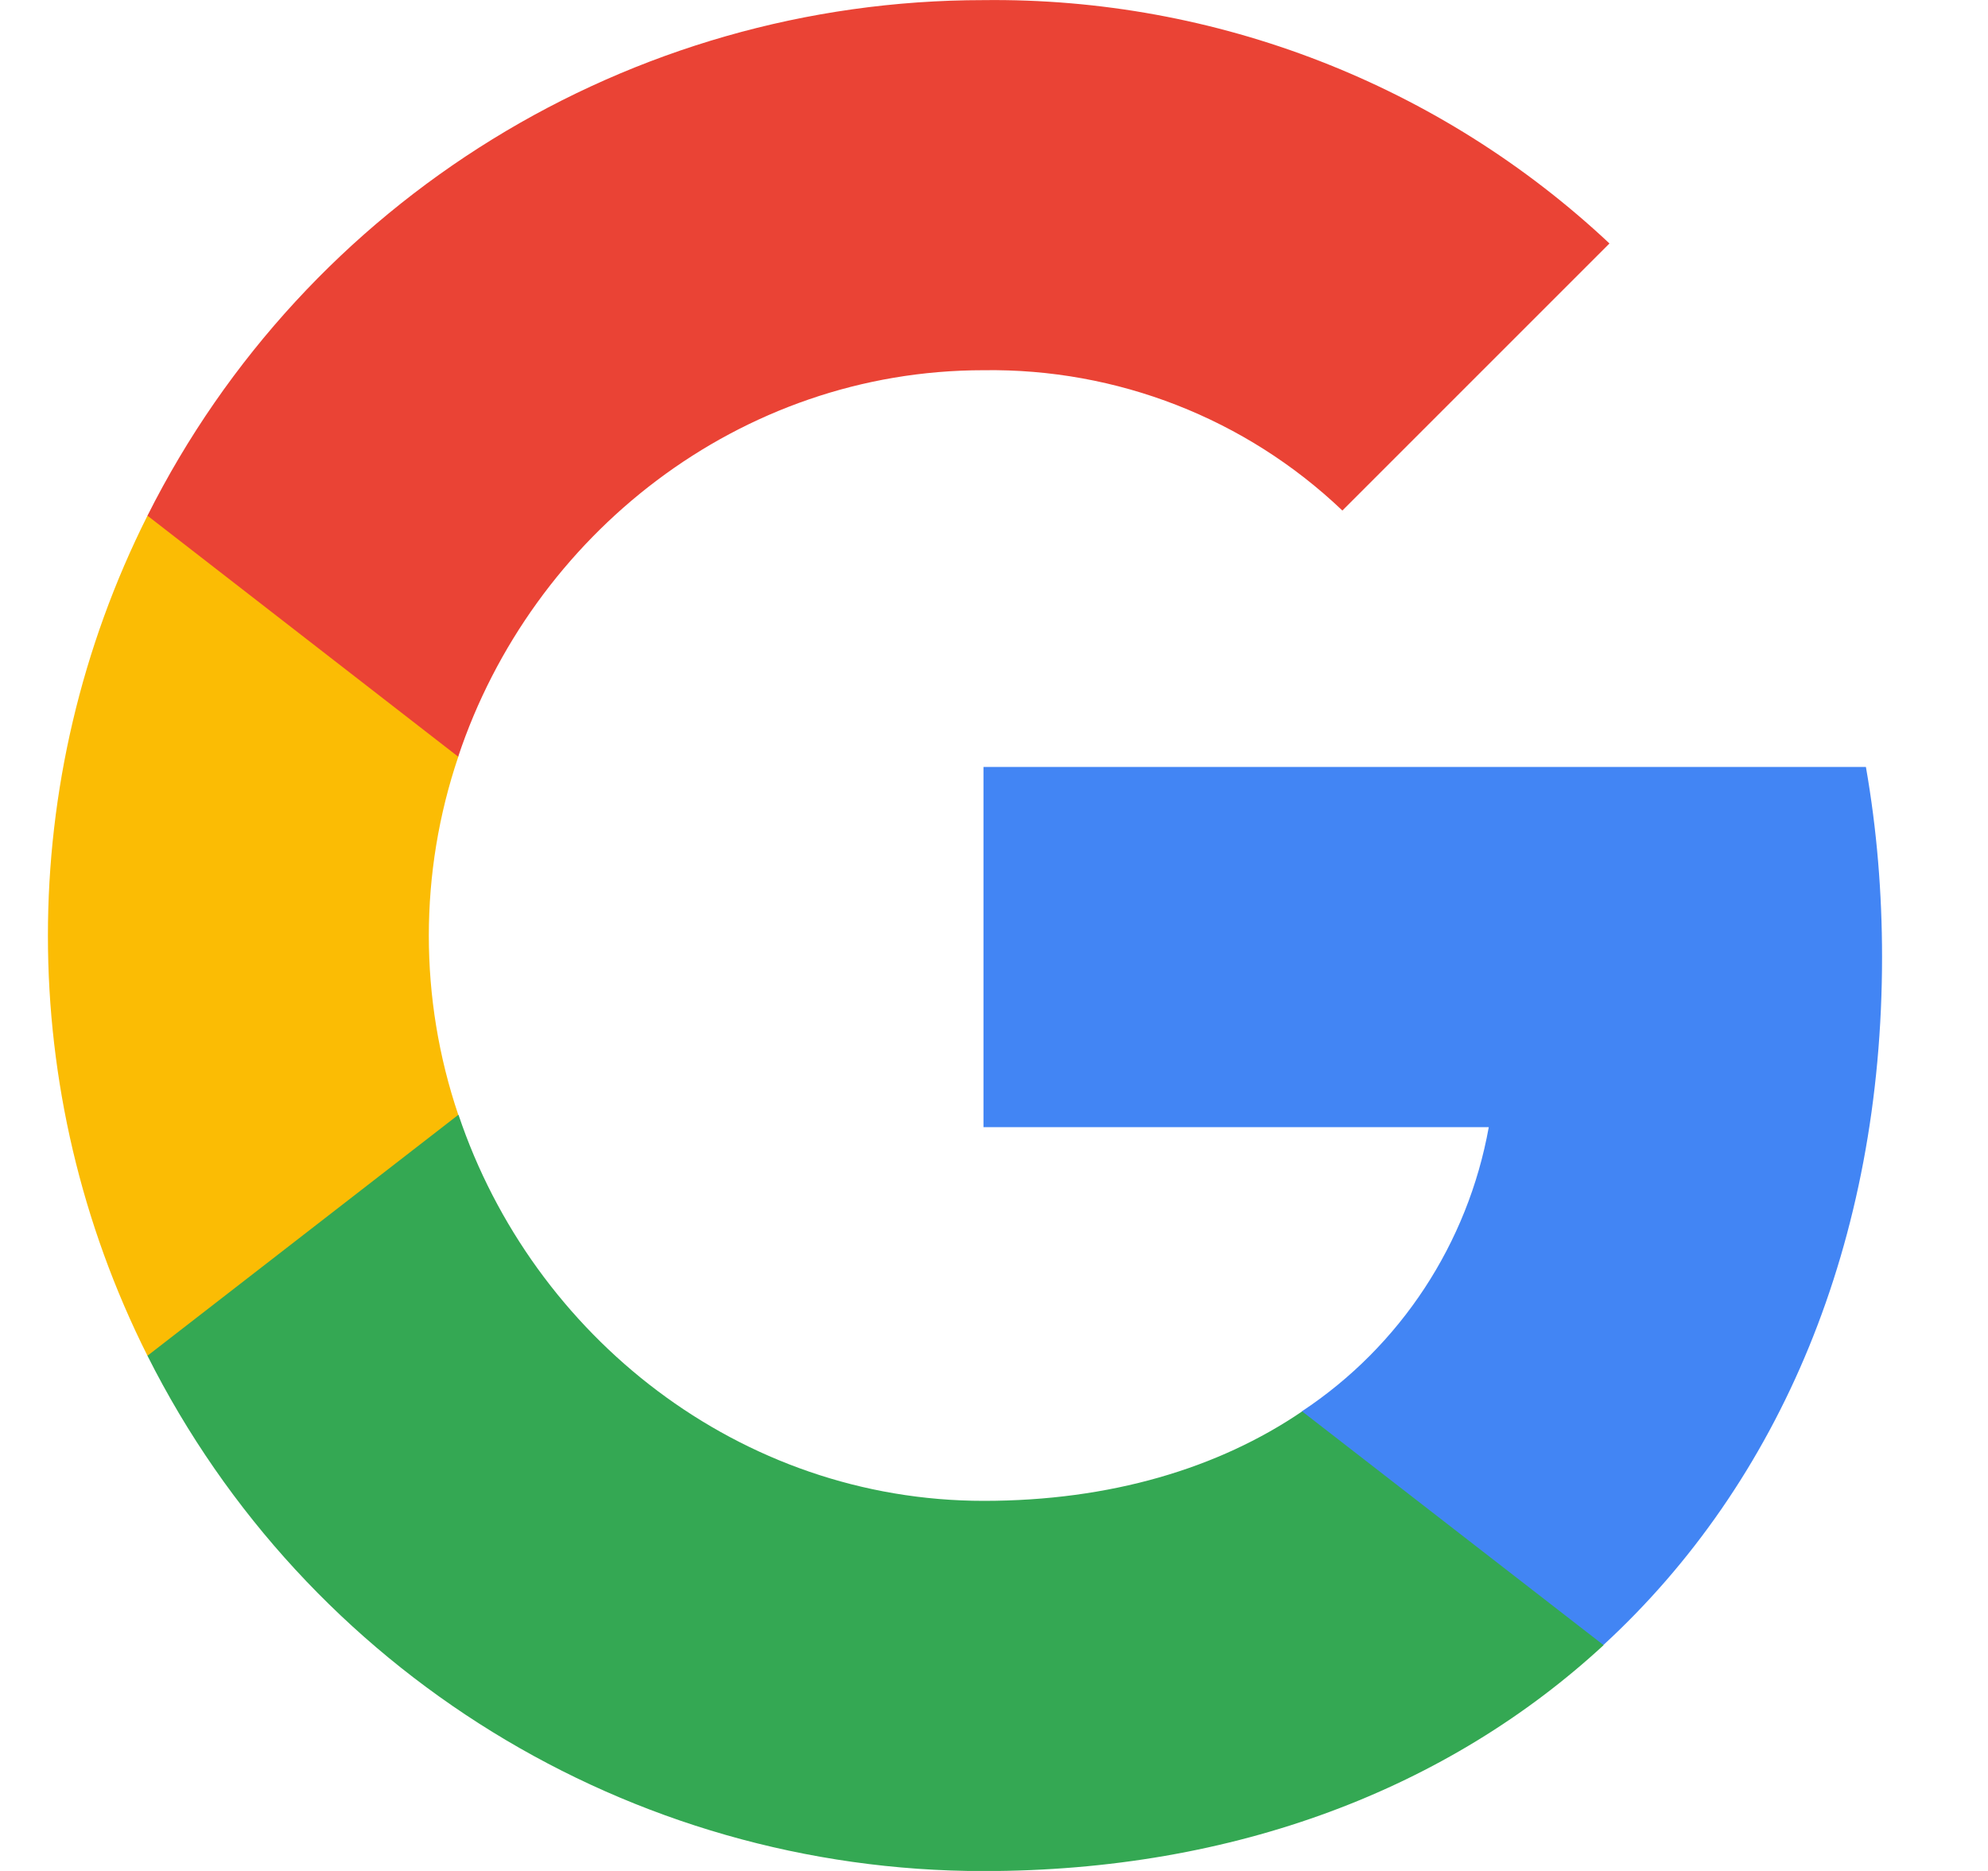 <svg width="17" height="16" viewBox="0 0 17 16" fill="none" xmlns="http://www.w3.org/2000/svg">
<g clip-path="url(#clip0_2861_16651)">
<path d="M16.094 8.184C16.094 7.64 16.05 7.094 15.956 6.559H8.41V9.639H12.731C12.552 10.633 11.976 11.512 11.132 12.07V14.069H13.71C15.224 12.676 16.094 10.618 16.094 8.184Z" fill="#4285F4"/>
<path d="M8.41 16.001C10.567 16.001 12.387 15.292 13.713 14.069L11.135 12.07C10.418 12.558 9.492 12.835 8.413 12.835C6.326 12.835 4.556 11.427 3.921 9.534H1.261V11.594C2.619 14.296 5.385 16.001 8.41 16.001Z" fill="#34A853"/>
<path d="M3.919 9.534C3.583 8.54 3.583 7.464 3.919 6.471V4.41H1.261C0.126 6.67 0.126 9.334 1.261 11.594L3.919 9.534Z" fill="#FBBC04"/>
<path d="M8.41 3.166C9.55 3.149 10.653 3.578 11.479 4.366L13.763 2.082C12.316 0.724 10.397 -0.023 8.41 0.001C5.385 0.001 2.619 1.705 1.261 4.41L3.918 6.471C4.55 4.574 6.323 3.166 8.41 3.166Z" fill="#EA4335"/>
</g>
<defs>
<clipPath id="clip0_2861_16651">
<rect width="16" height="16" fill="white" transform="translate(0.25)"/>
</clipPath>
</defs>
</svg>
